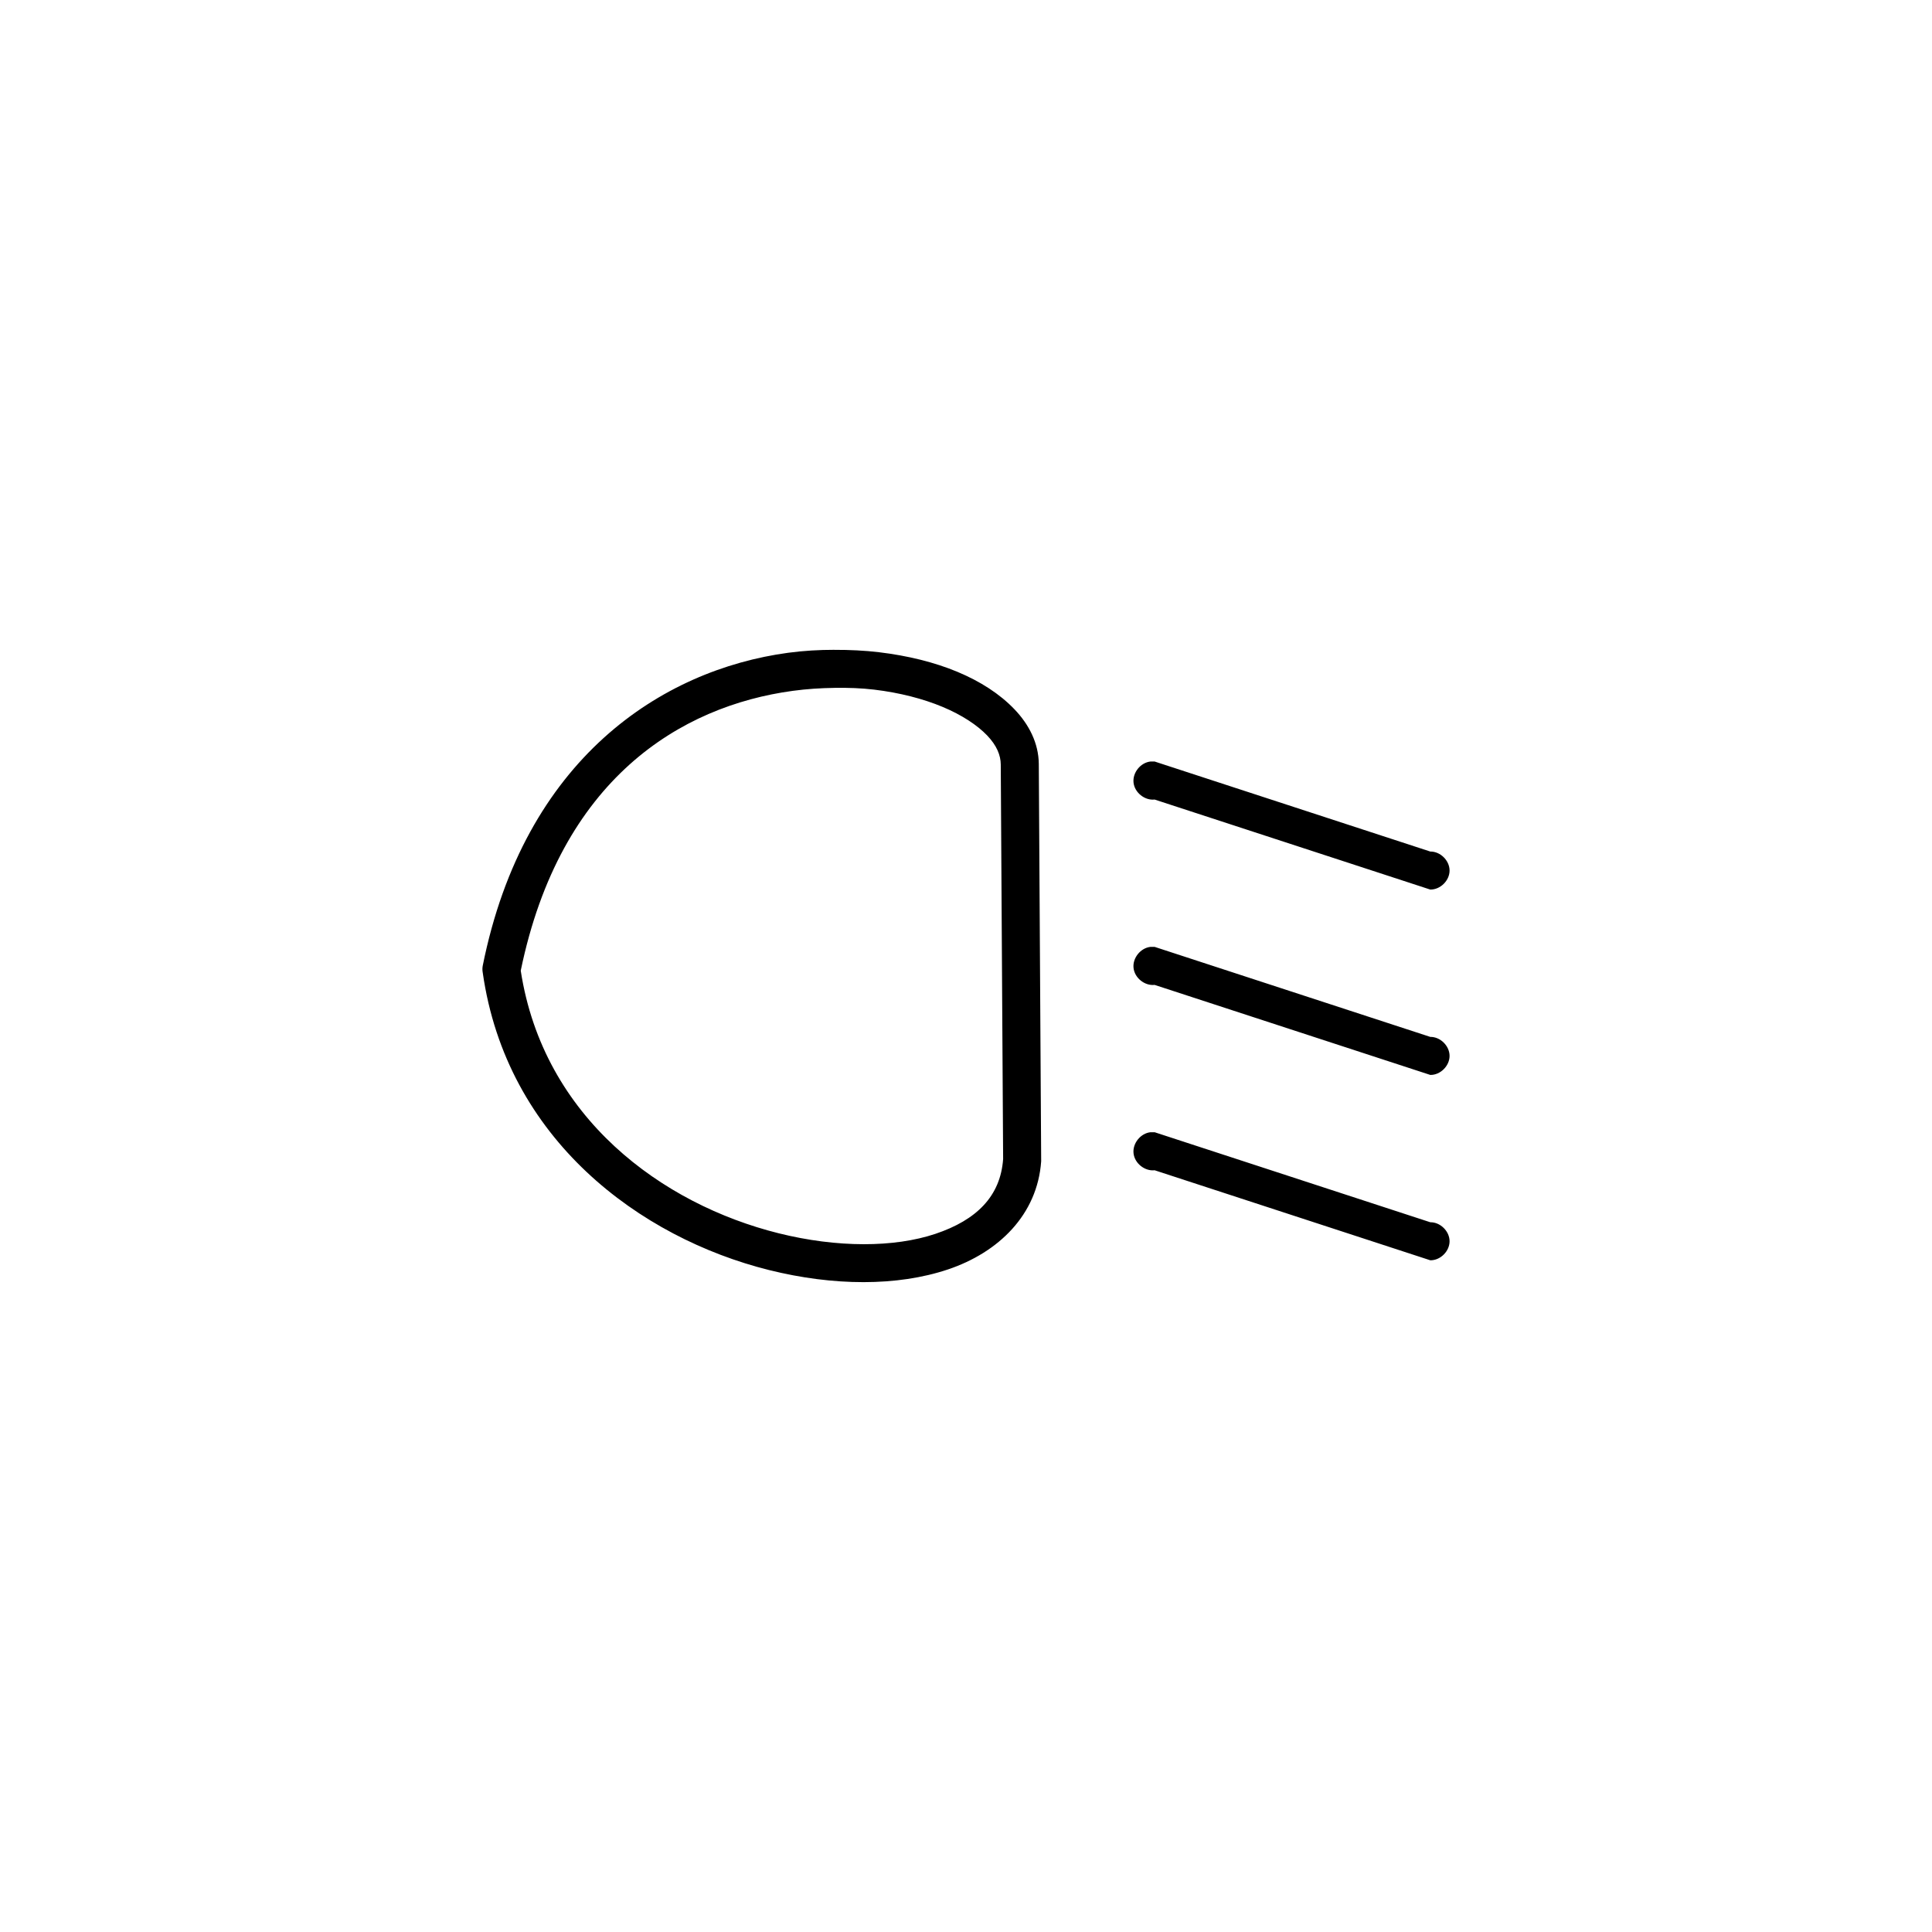 <?xml version="1.0" encoding="UTF-8"?>
<!-- Uploaded to: ICON Repo, www.iconrepo.com, Generator: ICON Repo Mixer Tools -->
<svg fill="#000000" width="800px" height="800px" version="1.1" viewBox="144 144 512 512" xmlns="http://www.w3.org/2000/svg">
 <path d="m365.13 316.21c-4.027 0-8.105 0.223-12.281 0.785-33.41 4.523-69.922 28-80.926 82.973-0.102 0.57-0.102 1.16 0 1.73 6.285 44.309 41.773 70.367 75.887 78.879 17.059 4.254 33.973 4.344 47.391-0.156 13.418-4.504 23.715-14.492 24.719-28.656 0.004-0.105 0.004-0.207 0-0.312l-0.629-105.01c-0.051-5.492-2.582-10.441-6.457-14.484-3.871-4.043-9.012-7.371-15.113-9.918-6.106-2.547-13.184-4.285-20.781-5.195-3.801-0.453-7.781-0.641-11.809-0.629zm0 10.078c3.613-0.051 7.172 0.066 10.547 0.473 6.754 0.809 12.98 2.426 18.105 4.566 5.125 2.137 9.215 4.852 11.809 7.559s3.602 5.293 3.621 7.715l0.629 104.54c-0.699 9.875-7.031 16.176-17.949 19.84-10.918 3.66-26.035 3.715-41.562-0.156-30.801-7.684-62.328-30.559-68.328-69.59 10.465-50.777 42.348-70.125 72.105-74.156 3.742-0.508 7.406-0.734 11.02-0.785zm83.758 19.523c-2.637 0.289-4.777 2.949-4.488 5.59 0.289 2.637 2.949 4.777 5.59 4.488l73.051 23.855c2.66 0.035 5.109-2.375 5.109-5.039 0-2.66-2.449-5.074-5.109-5.039l-73.051-23.855c-0.211-0.016-0.422-0.016-0.629 0-0.156-0.004-0.316-0.004-0.473 0zm0 49.121c-2.637 0.289-4.777 2.953-4.488 5.59 0.289 2.637 2.949 4.777 5.59 4.488l73.051 23.855c2.66 0.051 5.109-2.375 5.109-5.039 0-2.664-2.449-5.074-5.109-5.039l-73.051-23.855h-0.629-0.473zm0 49.121c-2.637 0.289-4.777 2.953-4.488 5.59 0.289 2.637 2.949 4.777 5.59 4.488l73.051 23.855c2.66 0.051 5.109-2.375 5.109-5.039s-2.449-5.074-5.109-5.039l-73.051-23.855h-0.629-0.473z"/>
</svg>